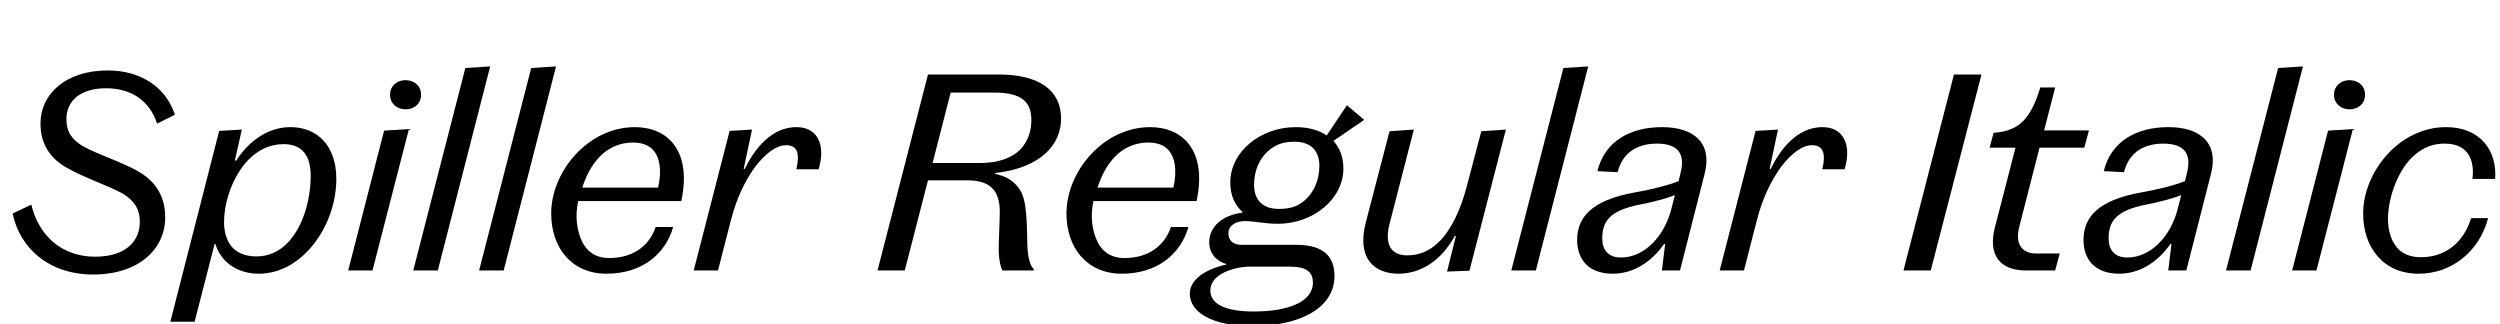 <?xml version="1.0" encoding="UTF-8"?>
<svg xmlns="http://www.w3.org/2000/svg" xmlns:xlink="http://www.w3.org/1999/xlink" width="2371.062pt" height="307.203pt" viewBox="0 0 2371.062 307.203" version="1.1">
<defs>
<g>
<symbol overflow="visible" id="glyph0-0">
<path style="stroke:none;" d="M 0 0 L 102.406 0 L 102.406 -179.203 L 0 -179.203 Z M 12.797 -166.406 L 89.594 -166.406 L 89.594 -12.797 L 12.797 -12.797 Z M 12.797 -166.406 "/>
</symbol>
<symbol overflow="visible" id="glyph0-1">
<path style="stroke:none;" d="M 90.109 -13.062 C 58.375 -13.062 36.609 -33.281 29.703 -62.469 L 12.031 -54.016 C 18.438 -21.766 46.078 3.844 88.312 3.844 C 132.359 3.844 156.672 -20.984 156.672 -50.172 C 156.672 -69.891 147.969 -83.719 132.859 -92.922 C 118.016 -102.141 92.672 -109.828 78.344 -118.016 C 68.859 -123.906 62.969 -130.812 62.969 -143.609 C 62.969 -160.25 75.516 -172.797 100.609 -172.797 C 124.156 -172.797 141.828 -161.281 148.984 -139.266 L 165.891 -147.719 C 157.438 -173.562 133.891 -189.703 102.141 -189.703 C 62.719 -189.703 38.406 -167.688 38.406 -139.266 C 38.406 -119.297 48.125 -105.734 64 -97.031 C 79.109 -88.312 105.219 -79.359 116.734 -72.703 C 125.953 -67.078 132.609 -59.391 132.609 -46.078 C 132.609 -28.672 120.312 -13.062 90.109 -13.062 Z M 90.109 -13.062 "/>
</symbol>
<symbol overflow="visible" id="glyph0-2">
<path style="stroke:none;" d="M 75.016 3.078 C 116.484 3.078 148.484 -42.75 148.484 -86.781 C 148.484 -118.781 130.047 -135.938 104.953 -135.938 C 86.016 -135.938 67.328 -125.438 53.5 -104.188 L 52.219 -104.188 L 58.875 -133.625 L 37.375 -132.359 L -8.953 48.641 L 14.078 48.641 L 33.031 -25.094 L 33.797 -25.094 C 39.172 -7.172 55.547 3.078 75.016 3.078 Z M 124.156 -89.594 C 124.156 -66.297 116.484 -40.703 102.141 -26.109 C 94.203 -17.922 84.219 -13.312 72.703 -13.312 C 62.469 -13.312 53.766 -16.641 48.641 -23.297 C 44.547 -28.672 41.984 -36.359 41.984 -45.828 C 41.984 -62.203 48.125 -84.734 62.203 -101.891 C 72.703 -113.922 84.984 -119.812 98.297 -119.812 C 115.969 -119.812 124.156 -109.312 124.156 -89.594 Z M 124.156 -89.594 "/>
</symbol>
<symbol overflow="visible" id="glyph0-3">
<path style="stroke:none;" d="M 57.094 -152.828 C 65.797 -152.828 71.938 -158.469 71.938 -166.656 C 71.938 -174.844 65.797 -180.484 57.094 -180.484 C 48.891 -180.484 42.5 -174.844 42.5 -166.656 C 42.5 -158.469 48.891 -152.828 57.094 -152.828 Z M 2.812 0 L 25.859 0 L 60.422 -134.141 L 36.859 -132.609 Z M 2.812 0 "/>
</symbol>
<symbol overflow="visible" id="glyph0-4">
<path style="stroke:none;" d="M 25.859 0 L 75.516 -193.531 L 51.969 -192 L 2.562 0 Z M 25.859 0 "/>
</symbol>
<symbol overflow="visible" id="glyph0-5">
<path style="stroke:none;" d="M 107.516 -41.219 C 101.625 -23.547 86.266 -11.781 63.484 -11.781 C 50.438 -11.781 42.234 -18.172 37.891 -27.141 C 33.031 -37.125 30.719 -50.688 34.047 -65.797 L 131.844 -65.797 C 142.078 -113.406 119.047 -135.938 87.812 -135.938 C 43.516 -135.938 8.453 -93.953 8.453 -54.016 C 8.453 -21.766 27.641 3.078 60.922 3.078 C 93.953 3.078 116.484 -14.844 124.156 -41.219 Z M 57.859 -111.109 C 65.797 -117.766 75.516 -121.344 86.016 -121.344 C 93.953 -121.344 100.609 -119.047 104.703 -114.688 C 111.359 -107.781 113.656 -95.234 109.828 -78.594 L 37.891 -78.594 C 42.5 -92.672 49.156 -103.688 57.859 -111.109 Z M 57.859 -111.109 "/>
</symbol>
<symbol overflow="visible" id="glyph0-6">
<path style="stroke:none;" d="M 121.859 -99.078 C 127.234 -120.312 119.297 -135.938 100.094 -135.938 C 81.156 -135.938 64 -122.875 50.938 -96.25 L 49.922 -96.25 L 57.859 -133.625 L 36.609 -132.359 L 2.562 0 L 25.594 0 L 37.891 -47.875 C 43.516 -69.891 52.219 -86.531 61.188 -98.812 C 70.656 -110.844 80.641 -118.781 90.109 -118.781 C 99.578 -118.781 103.938 -112.891 99.844 -96 L 121.094 -96 Z M 121.859 -99.078 "/>
</symbol>
<symbol overflow="visible" id="glyph0-7">
<path style="stroke:none;" d=""/>
</symbol>
<symbol overflow="visible" id="glyph0-8">
<path style="stroke:none;" d="M 33.531 0 L 55.547 -85.5 L 92.672 -85.5 C 115.719 -85.5 123.391 -74.75 123.641 -56.312 C 123.641 -47.109 122.625 -29.188 122.625 -18.688 C 122.875 -10.234 124.156 -3.578 126.203 0 L 155.641 0 L 156.156 -1.031 C 152.312 -4.094 150.016 -13.062 149.766 -25.094 C 149.25 -57.344 148.219 -70.406 140.281 -79.875 C 134.906 -86.266 128.25 -89.594 119.297 -91.641 L 119.297 -92.422 C 162.562 -97.281 181.766 -119.297 181.766 -144.125 C 181.766 -170.5 161.531 -185.859 122.625 -185.859 L 55.547 -185.859 L 7.688 0 Z M 118.266 -168.703 C 144.391 -168.703 153.594 -160 153.594 -142.594 C 153.594 -132.609 150.531 -122.375 142.844 -114.438 C 135.172 -107.016 122.875 -101.891 104.703 -101.891 L 59.906 -101.891 L 77.062 -168.703 Z M 118.266 -168.703 "/>
</symbol>
<symbol overflow="visible" id="glyph0-9">
<path style="stroke:none;" d="M 130.047 -96.766 C 130.047 -107.516 126.469 -116.484 120.578 -122.875 L 149.766 -142.844 L 133.375 -156.672 L 114.172 -128 C 106.5 -133.375 96.25 -135.938 84.734 -135.938 C 51.719 -135.938 22.781 -112.891 22.781 -83.453 C 22.781 -71.422 26.875 -62.203 34.297 -55.547 L 34.047 -54.781 C 15.875 -52.484 2.812 -41.984 2.812 -26.875 C 2.812 -16.125 9.469 -8.953 18.938 -6.141 L 18.938 -5.625 C -1.281 -1.031 -15.609 8.703 -15.609 22.016 C -15.609 39.172 4.609 52.734 43.781 52.734 C 87.547 52.734 121.594 36.359 121.594 5.125 C 121.594 -12.797 111.609 -24.312 85.5 -24.312 L 33.281 -24.312 C 24.828 -24.312 20.984 -29.188 20.984 -35.078 C 20.984 -42.75 27.906 -46.844 36.859 -46.844 C 45.062 -46.844 55.297 -44.281 68.094 -44.281 C 100.859 -44.281 130.047 -67.328 130.047 -96.766 Z M 45.312 -81.156 C 45.312 -94.969 50.688 -107.266 60.672 -114.938 C 66.297 -119.297 72.953 -122.109 83.453 -122.109 C 90.875 -122.109 96.516 -120.312 100.859 -116.484 C 104.953 -112.641 107.266 -106.75 107.266 -99.328 C 107.266 -85.5 101.891 -73.219 91.906 -65.281 C 86.266 -60.922 79.875 -58.375 69.125 -58.375 C 61.438 -58.375 55.547 -60.156 51.203 -64.516 C 47.609 -68.094 45.312 -73.734 45.312 -81.156 Z M 3.844 18.938 C 3.844 5.891 19.969 -2.047 38.406 -3.578 L 80.125 -3.578 C 96.516 -3.578 101.125 2.812 101.125 11.516 C 101.125 30.203 76.797 38.906 45.062 38.906 C 19.969 38.906 3.844 32.766 3.844 18.938 Z M 3.844 18.938 "/>
</symbol>
<symbol overflow="visible" id="glyph0-10">
<path style="stroke:none;" d="M 112.125 0.25 L 146.688 -133.625 L 123.391 -132.094 L 109.828 -80.641 C 103.172 -54.781 93.703 -38.141 84.984 -28.922 C 77.312 -20.734 67.328 -14.344 52.984 -14.344 C 38.141 -14.344 31.234 -24.312 36.359 -44.281 L 59.391 -133.625 L 36.359 -132.094 L 13.828 -45.562 C 4.859 -10.75 22.531 3.078 44.797 3.078 C 66.562 3.078 85.766 -9.984 98.297 -32.766 L 99.328 -32.766 L 90.875 1.031 Z M 112.125 0.25 "/>
</symbol>
<symbol overflow="visible" id="glyph0-11">
<path style="stroke:none;" d="M 78.344 -120.312 C 98.812 -120.312 104.953 -109.828 100.859 -93.438 L 98.812 -84.734 C 88.578 -80.641 74.234 -77.062 57.094 -73.984 C 15.875 -66.562 2.562 -50.172 2.562 -28.922 C 2.562 -10.75 13.062 3.078 36.359 3.078 C 55.812 3.078 72.953 -7.938 84.984 -25.094 L 86.016 -25.094 L 82.938 0 L 100.094 0 L 123.391 -91.391 C 131.078 -120.312 113.922 -135.938 83.203 -135.938 C 52.484 -135.938 28.672 -122.375 21.766 -94.203 L 40.953 -93.188 C 46.078 -113.406 61.438 -120.312 78.344 -120.312 Z M 26.375 -30.203 C 26.375 -46.844 33.531 -56.828 61.953 -62.469 C 75.016 -65.031 86.531 -68.094 95.234 -71.422 L 91.906 -58.375 C 85.5 -33.031 66.812 -12.281 44.031 -12.281 C 32 -12.281 26.375 -19.719 26.375 -30.203 Z M 26.375 -30.203 "/>
</symbol>
<symbol overflow="visible" id="glyph0-12">
<path style="stroke:none;" d="M 81.656 -185.859 L 55.547 -185.859 L 7.688 0 L 33.531 0 Z M 81.656 -185.859 "/>
</symbol>
<symbol overflow="visible" id="glyph0-13">
<path style="stroke:none;" d="M 76.547 -173.562 L 62.469 -173.562 C 53.25 -144.125 43.016 -132.359 18.172 -130.562 L 14.344 -116.484 L 38.906 -116.484 L 19.203 -40.188 C 12.797 -14.344 24.312 0 48.891 0 L 76.547 0 L 80.891 -16.125 L 58.109 -16.125 C 45.312 -16.125 38.141 -25.094 42.5 -41.469 L 61.703 -116.484 L 104.188 -116.484 L 108.547 -132.859 L 66.047 -132.859 Z M 76.547 -173.562 "/>
</symbol>
<symbol overflow="visible" id="glyph0-14">
<path style="stroke:none;" d="M 110.594 -49.656 C 103.688 -27.141 86.781 -12.547 62.969 -12.547 C 52.734 -12.547 45.562 -15.875 40.703 -21.25 C 34.812 -27.906 31.75 -37.625 31.75 -48.891 C 31.75 -69.891 41.984 -97.031 57.344 -109.828 C 65.531 -116.734 74.5 -120.312 85.5 -120.312 C 106.75 -120.312 114.172 -106.234 111.875 -86.781 L 133.375 -86.781 C 135.422 -113.656 119.297 -135.938 86.781 -135.938 C 41.984 -135.938 8.188 -92.922 8.188 -54.016 C 8.188 -21.766 27.391 3.078 60.672 3.078 C 92.672 3.078 118.531 -18.438 126.719 -49.656 Z M 110.594 -49.656 "/>
</symbol>
</g>
</defs>
<g id="surface1">
<g style="fill:rgb(0%,0%,0%);fill-opacity:1;">
  <use xlink:href="#glyph0-1" x="0" y="256.516"/>
  <use xlink:href="#glyph0-2" x="170.5" y="256.516"/>
  <use xlink:href="#glyph0-3" x="327.422" y="256.516"/>
  <use xlink:href="#glyph0-4" x="389.375" y="256.516"/>
  <use xlink:href="#glyph0-4" x="451.844" y="256.516"/>
  <use xlink:href="#glyph0-5" x="514.312" y="256.516"/>
  <use xlink:href="#glyph0-6" x="655.375" y="256.516"/>
  <use xlink:href="#glyph0-7" x="772.359" y="256.516"/>
  <use xlink:href="#glyph0-8" x="824.578" y="256.516"/>
  <use xlink:href="#glyph0-5" x="1003" y="256.516"/>
  <use xlink:href="#glyph0-9" x="1144.062" y="256.516"/>
  <use xlink:href="#glyph0-10" x="1281.531" y="256.516"/>
  <use xlink:href="#glyph0-4" x="1430.781" y="256.516"/>
  <use xlink:href="#glyph0-11" x="1493.25" y="256.516"/>
  <use xlink:href="#glyph0-6" x="1628.422" y="256.516"/>
  <use xlink:href="#glyph0-7" x="1745.406" y="256.516"/>
  <use xlink:href="#glyph0-12" x="1797.625" y="256.516"/>
  <use xlink:href="#glyph0-13" x="1872.641" y="256.516"/>
  <use xlink:href="#glyph0-11" x="1973.484" y="256.516"/>
  <use xlink:href="#glyph0-4" x="2108.656" y="256.516"/>
  <use xlink:href="#glyph0-3" x="2171.125" y="256.516"/>
  <use xlink:href="#glyph0-14" x="2233.078" y="256.516"/>
</g>
</g>
</svg>
